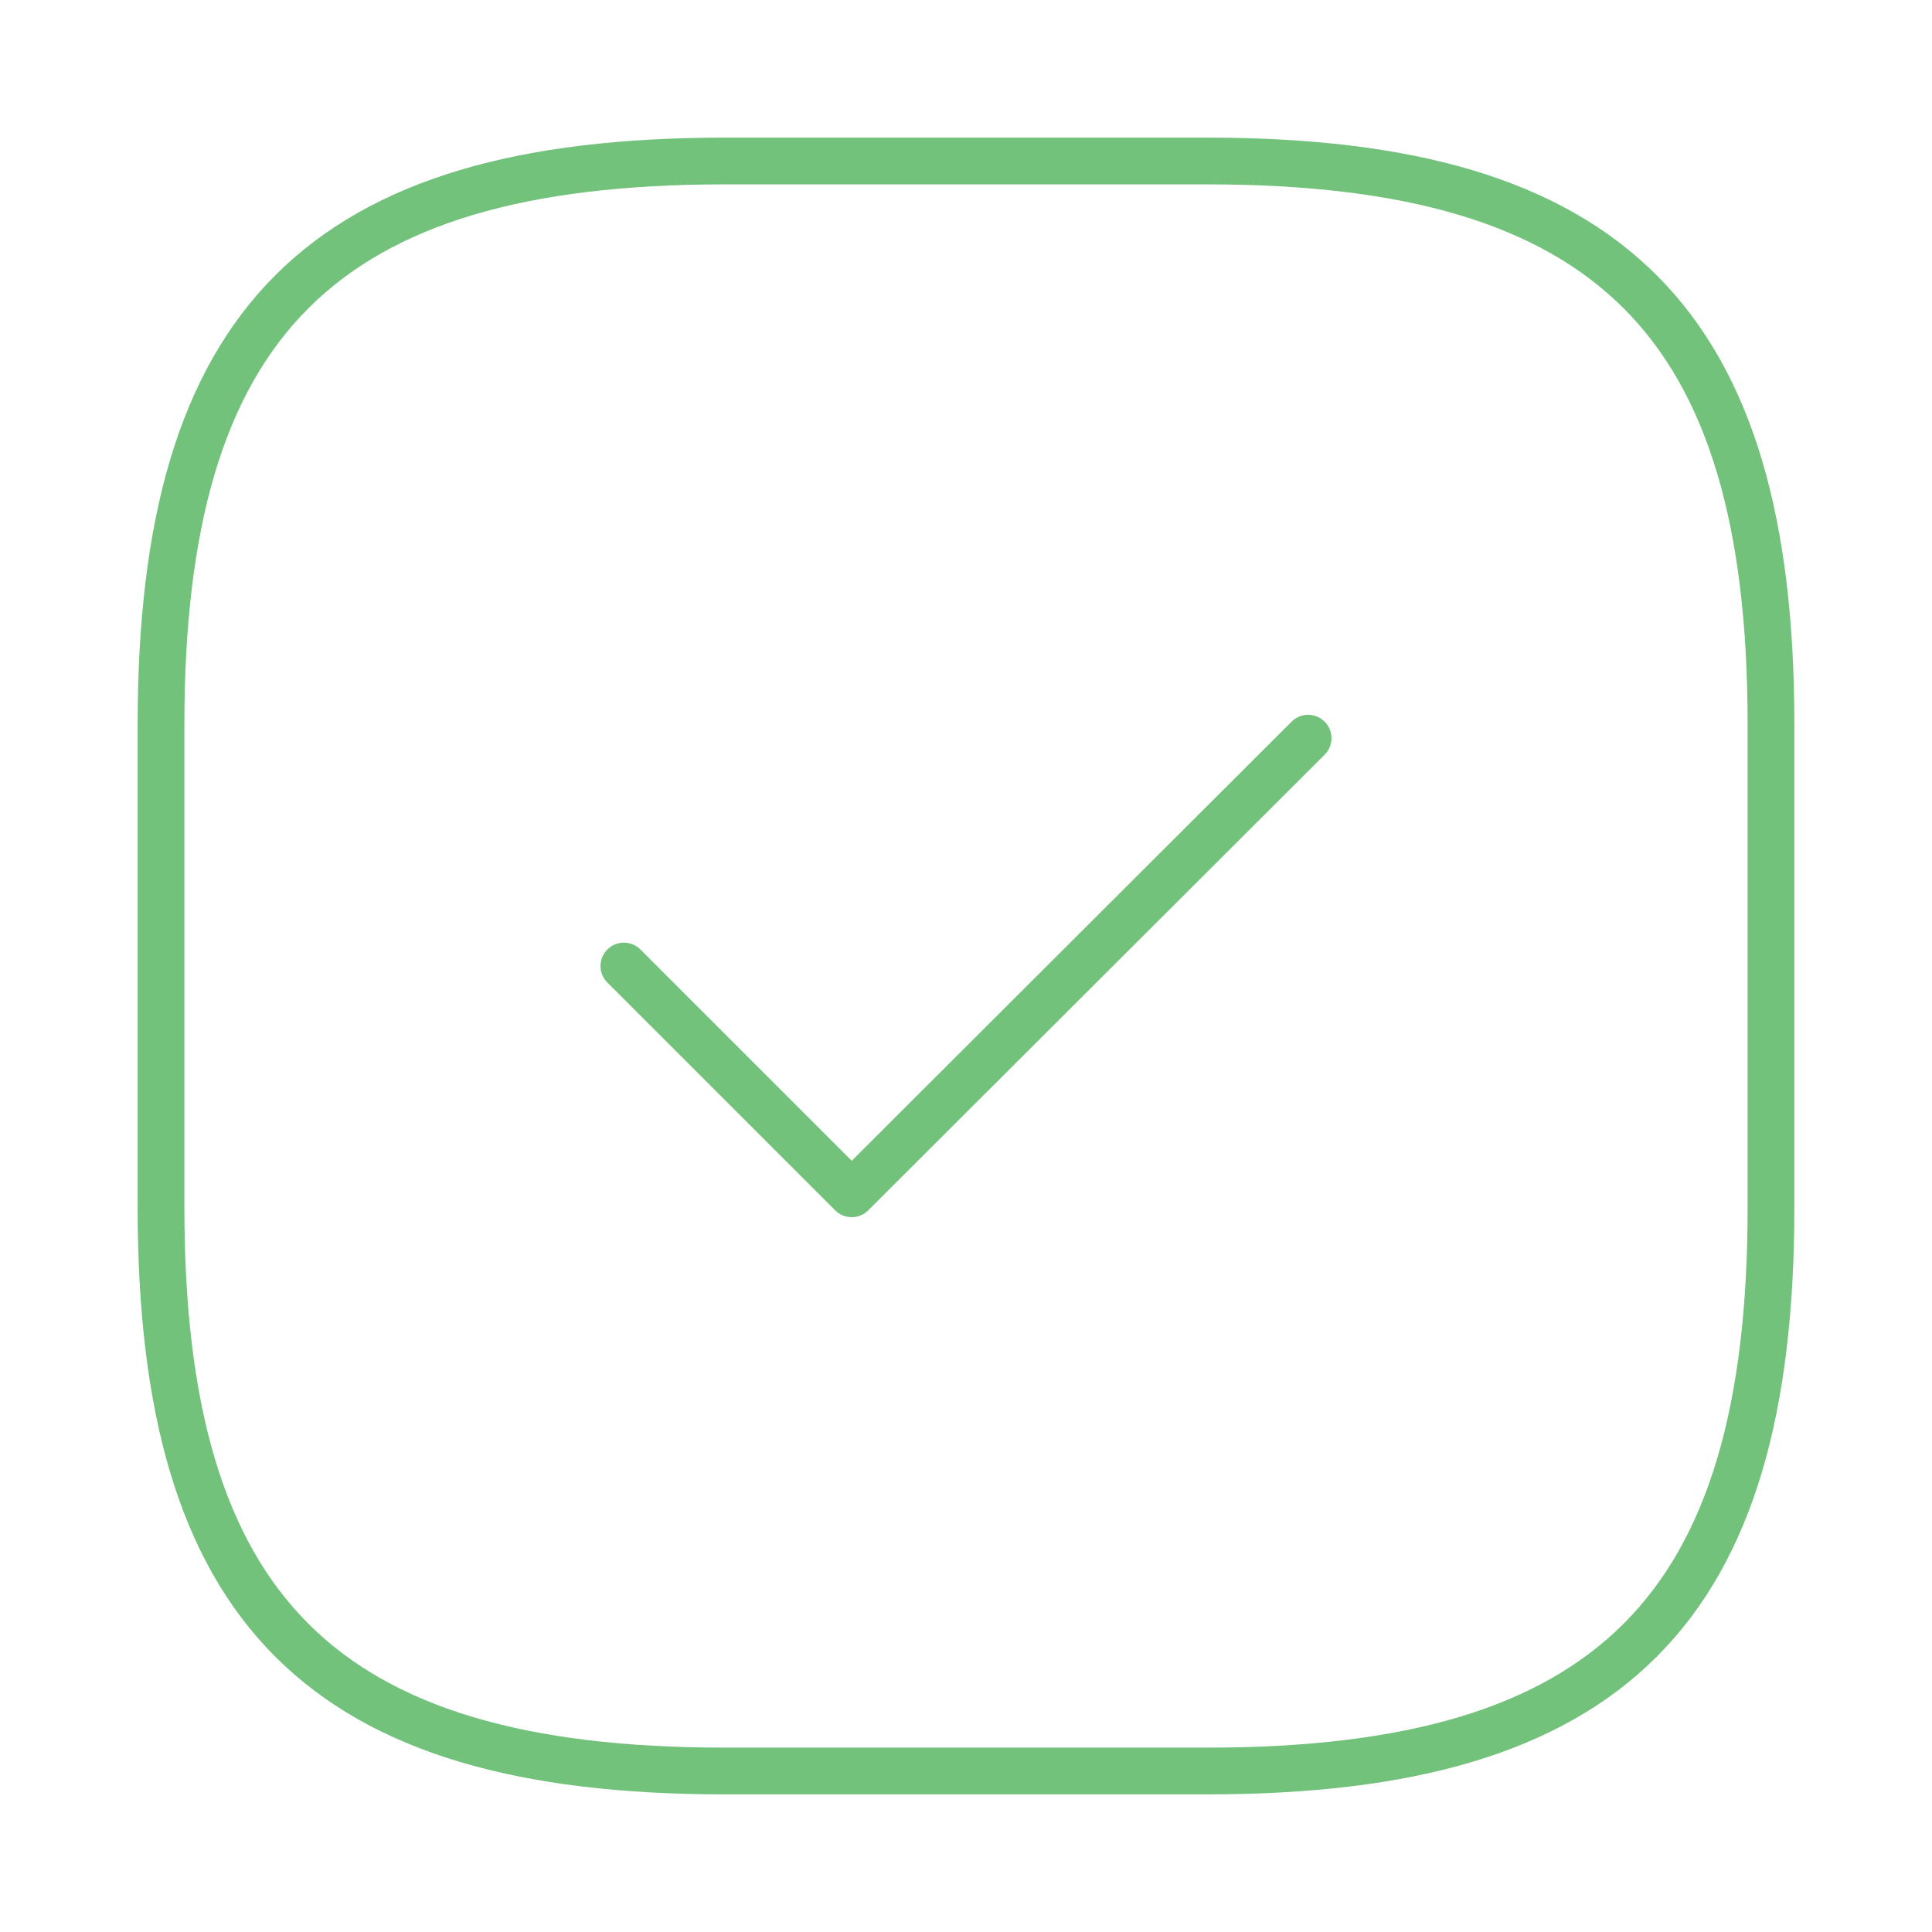 <?xml version="1.0" encoding="UTF-8"?>
<svg width="62px" height="62px" viewBox="0 0 62 62" version="1.1" xmlns="http://www.w3.org/2000/svg" xmlns:xlink="http://www.w3.org/1999/xlink">
    <title>vuesax/linear/tick-square</title>
    <g id="Website-Layouts-v1.6B" stroke="none" stroke-width="1" fill="none" fill-rule="evenodd">
        <g id="Homepage_360" transform="translate(-74, -3419)">
            <g id="Group-10" transform="translate(40, 3385)">
                <g id="tick-square" transform="translate(34, 34)">
                    <path d="M38.75,56.833 C51.667,56.833 56.833,51.667 56.833,38.75 L56.833,23.25 C56.833,10.333 51.667,5.167 38.75,5.167 L23.25,5.167 C10.333,5.167 5.167,10.333 5.167,23.25 L5.167,38.75 C5.167,51.667 10.333,56.833 23.25,56.833 L38.75,56.833 Z" id="Vector" stroke="#72C27C" stroke-width="1.5" stroke-linecap="round" stroke-linejoin="round" stroke-dasharray="0,0" fill-rule="nonzero"></path>
                    <path d="M20.021,31 L27.332,38.311 L41.979,23.689" id="Vector" stroke="#72C27C" stroke-width="1.5" stroke-linecap="round" stroke-linejoin="round" stroke-dasharray="0,0" fill-rule="nonzero"></path>
                    <path d="M62,0 L62,62 L0,62 L0,0 L62,0 Z" id="Vector" opacity="0"></path>
                </g>
            </g>
        </g>
    </g>
</svg>